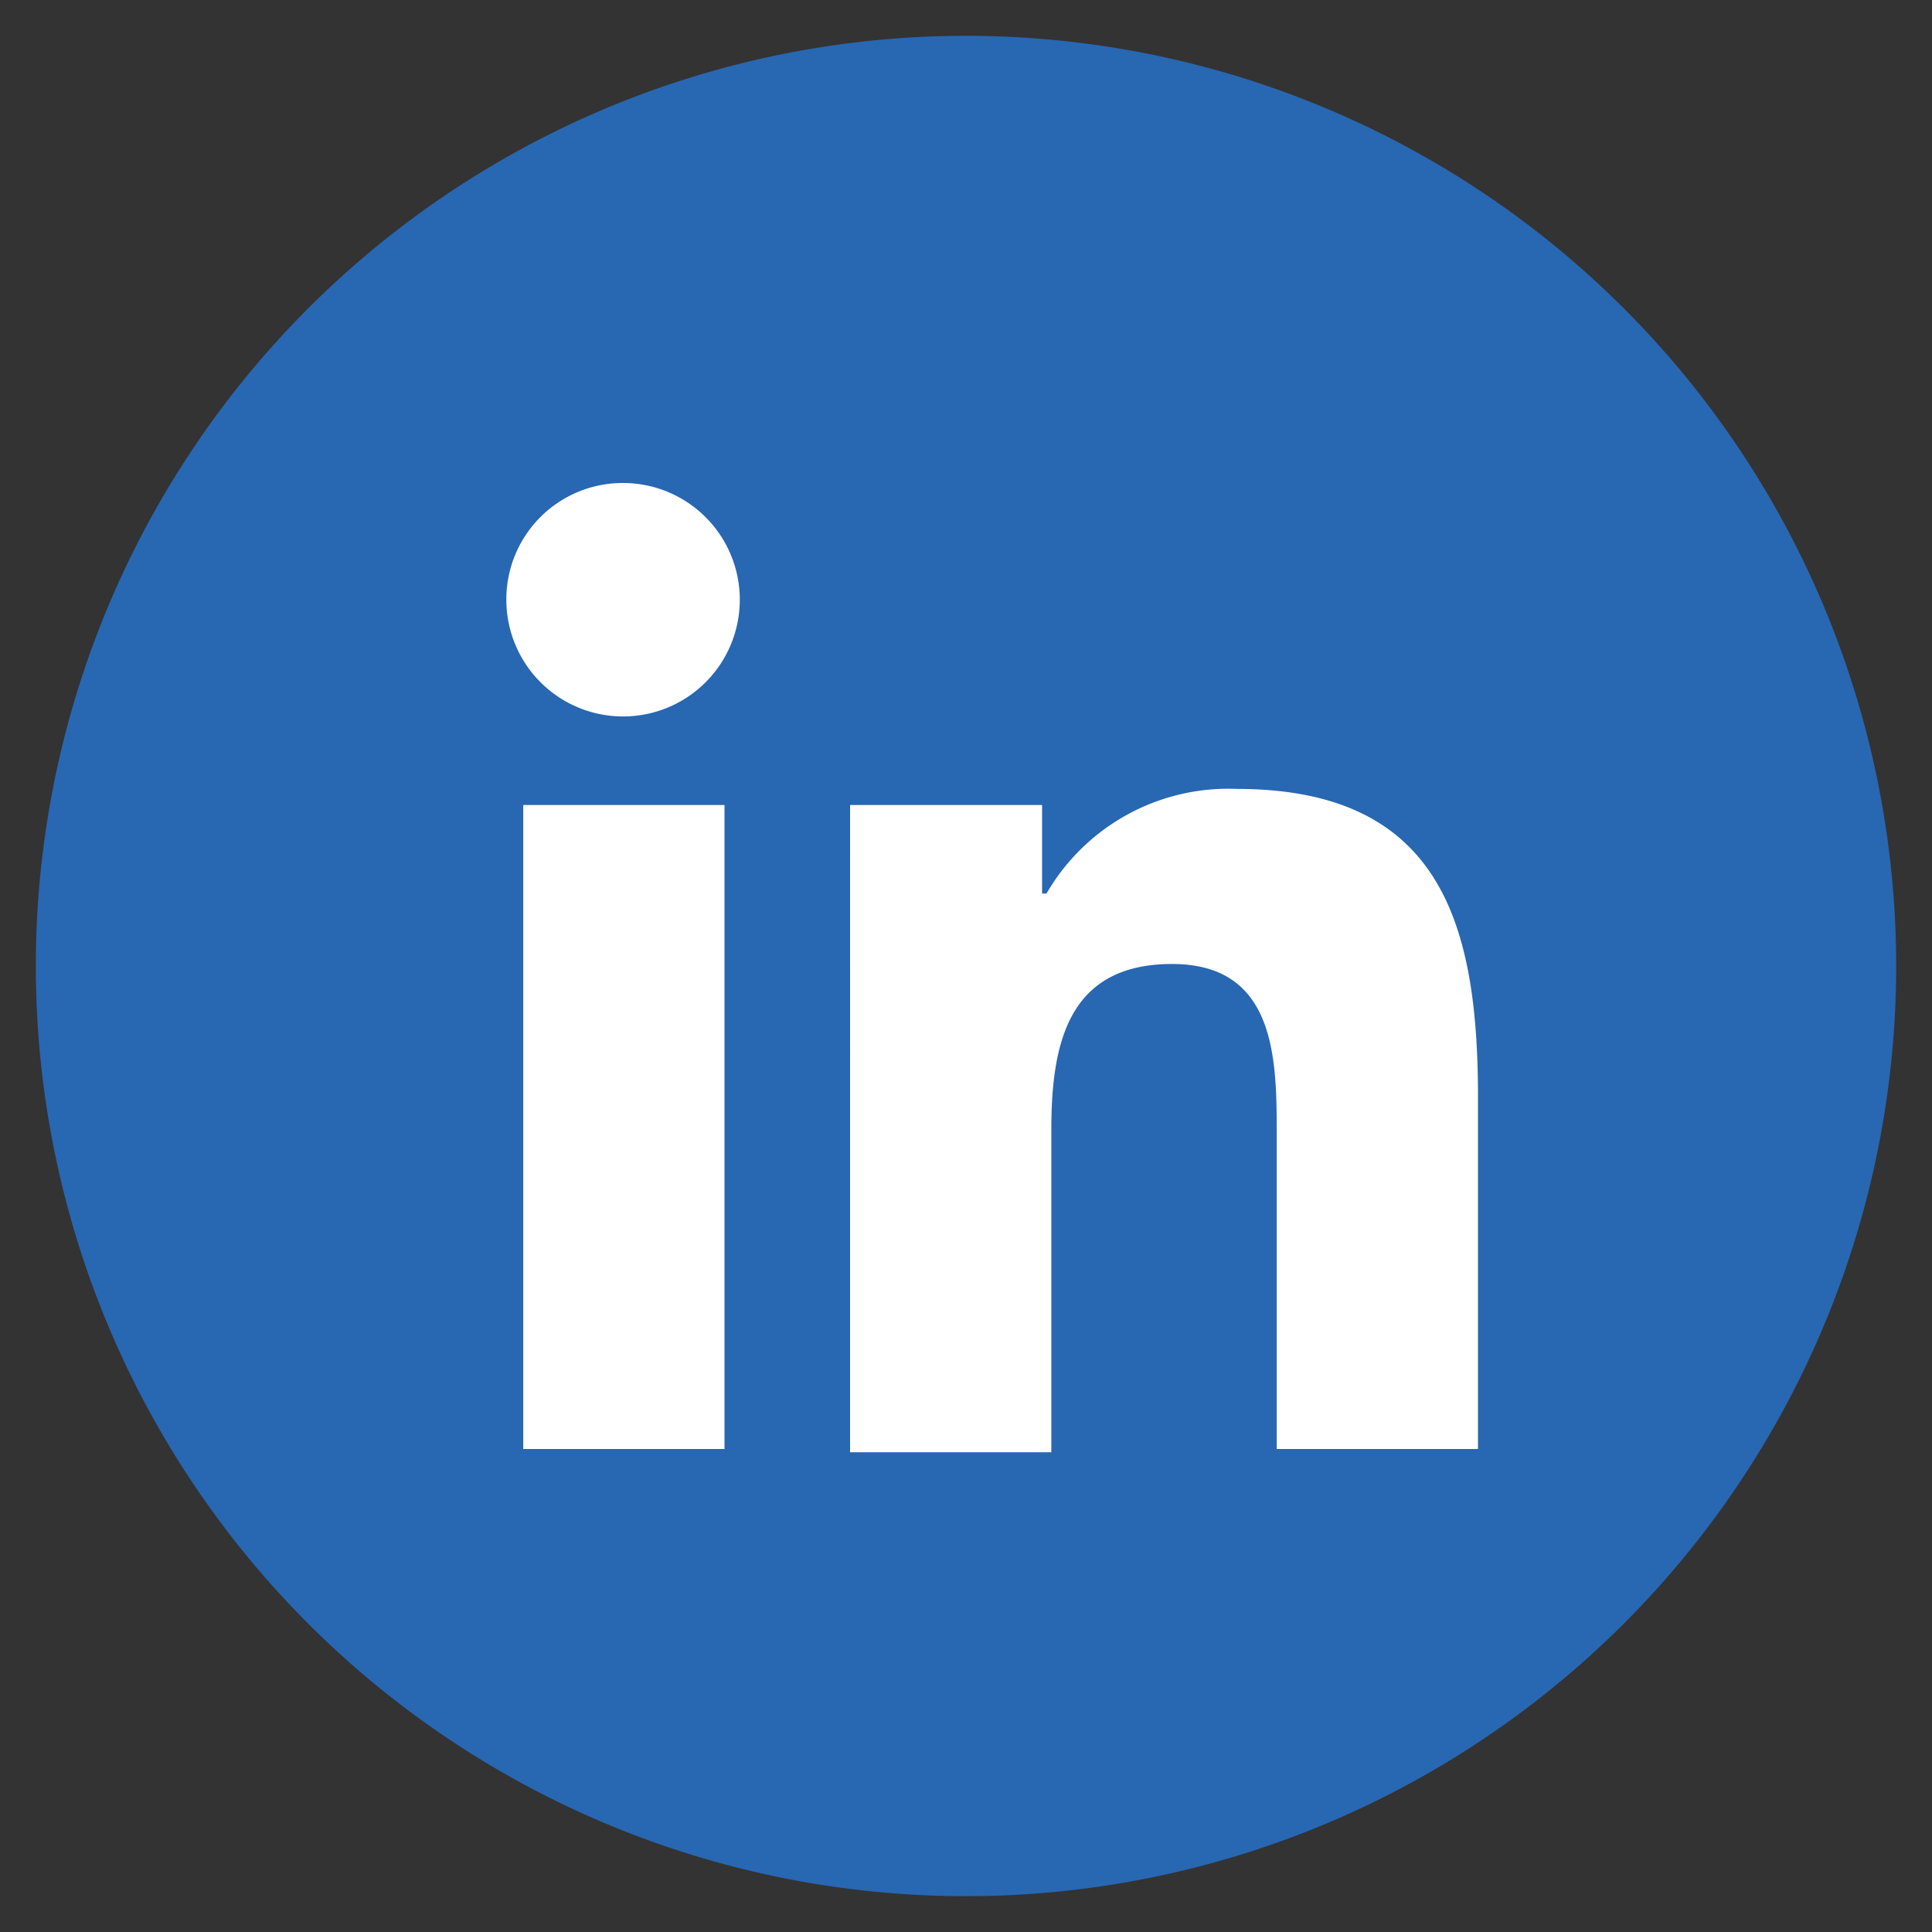 <svg id="Layer_1" data-name="Layer 1" xmlns="http://www.w3.org/2000/svg" width="48" height="48" viewBox="0 0 48 48"><rect x="0" y="0" width="48" height="48" fill="#333333" stroke="none"/><defs><style>.cls-1{fill:#2867b2;}.cls-2{fill:#fff;}</style></defs><path class="cls-1" d="M47.11,24A23.11,23.11,0,0,1,24,47.11h0A23.11,23.11,0,0,1,.89,24h0A23.11,23.11,0,0,1,24,.89h0A23.11,23.11,0,0,1,47.11,24Z"/><path class="cls-2" d="M15.47,12a2.9,2.9,0,1,1-2.89,2.9A2.89,2.89,0,0,1,15.47,12M13,20h5V36H13V20Z"/><path class="cls-2" d="M21.1,20h4.79v2.2H26a5.22,5.22,0,0,1,4.72-2.6c5.06,0,6,3.33,6,7.65V36h-5V28.21c0-1.86,0-4.26-2.6-4.26s-3,2-3,4.13v8h-5V20Z"/></svg>